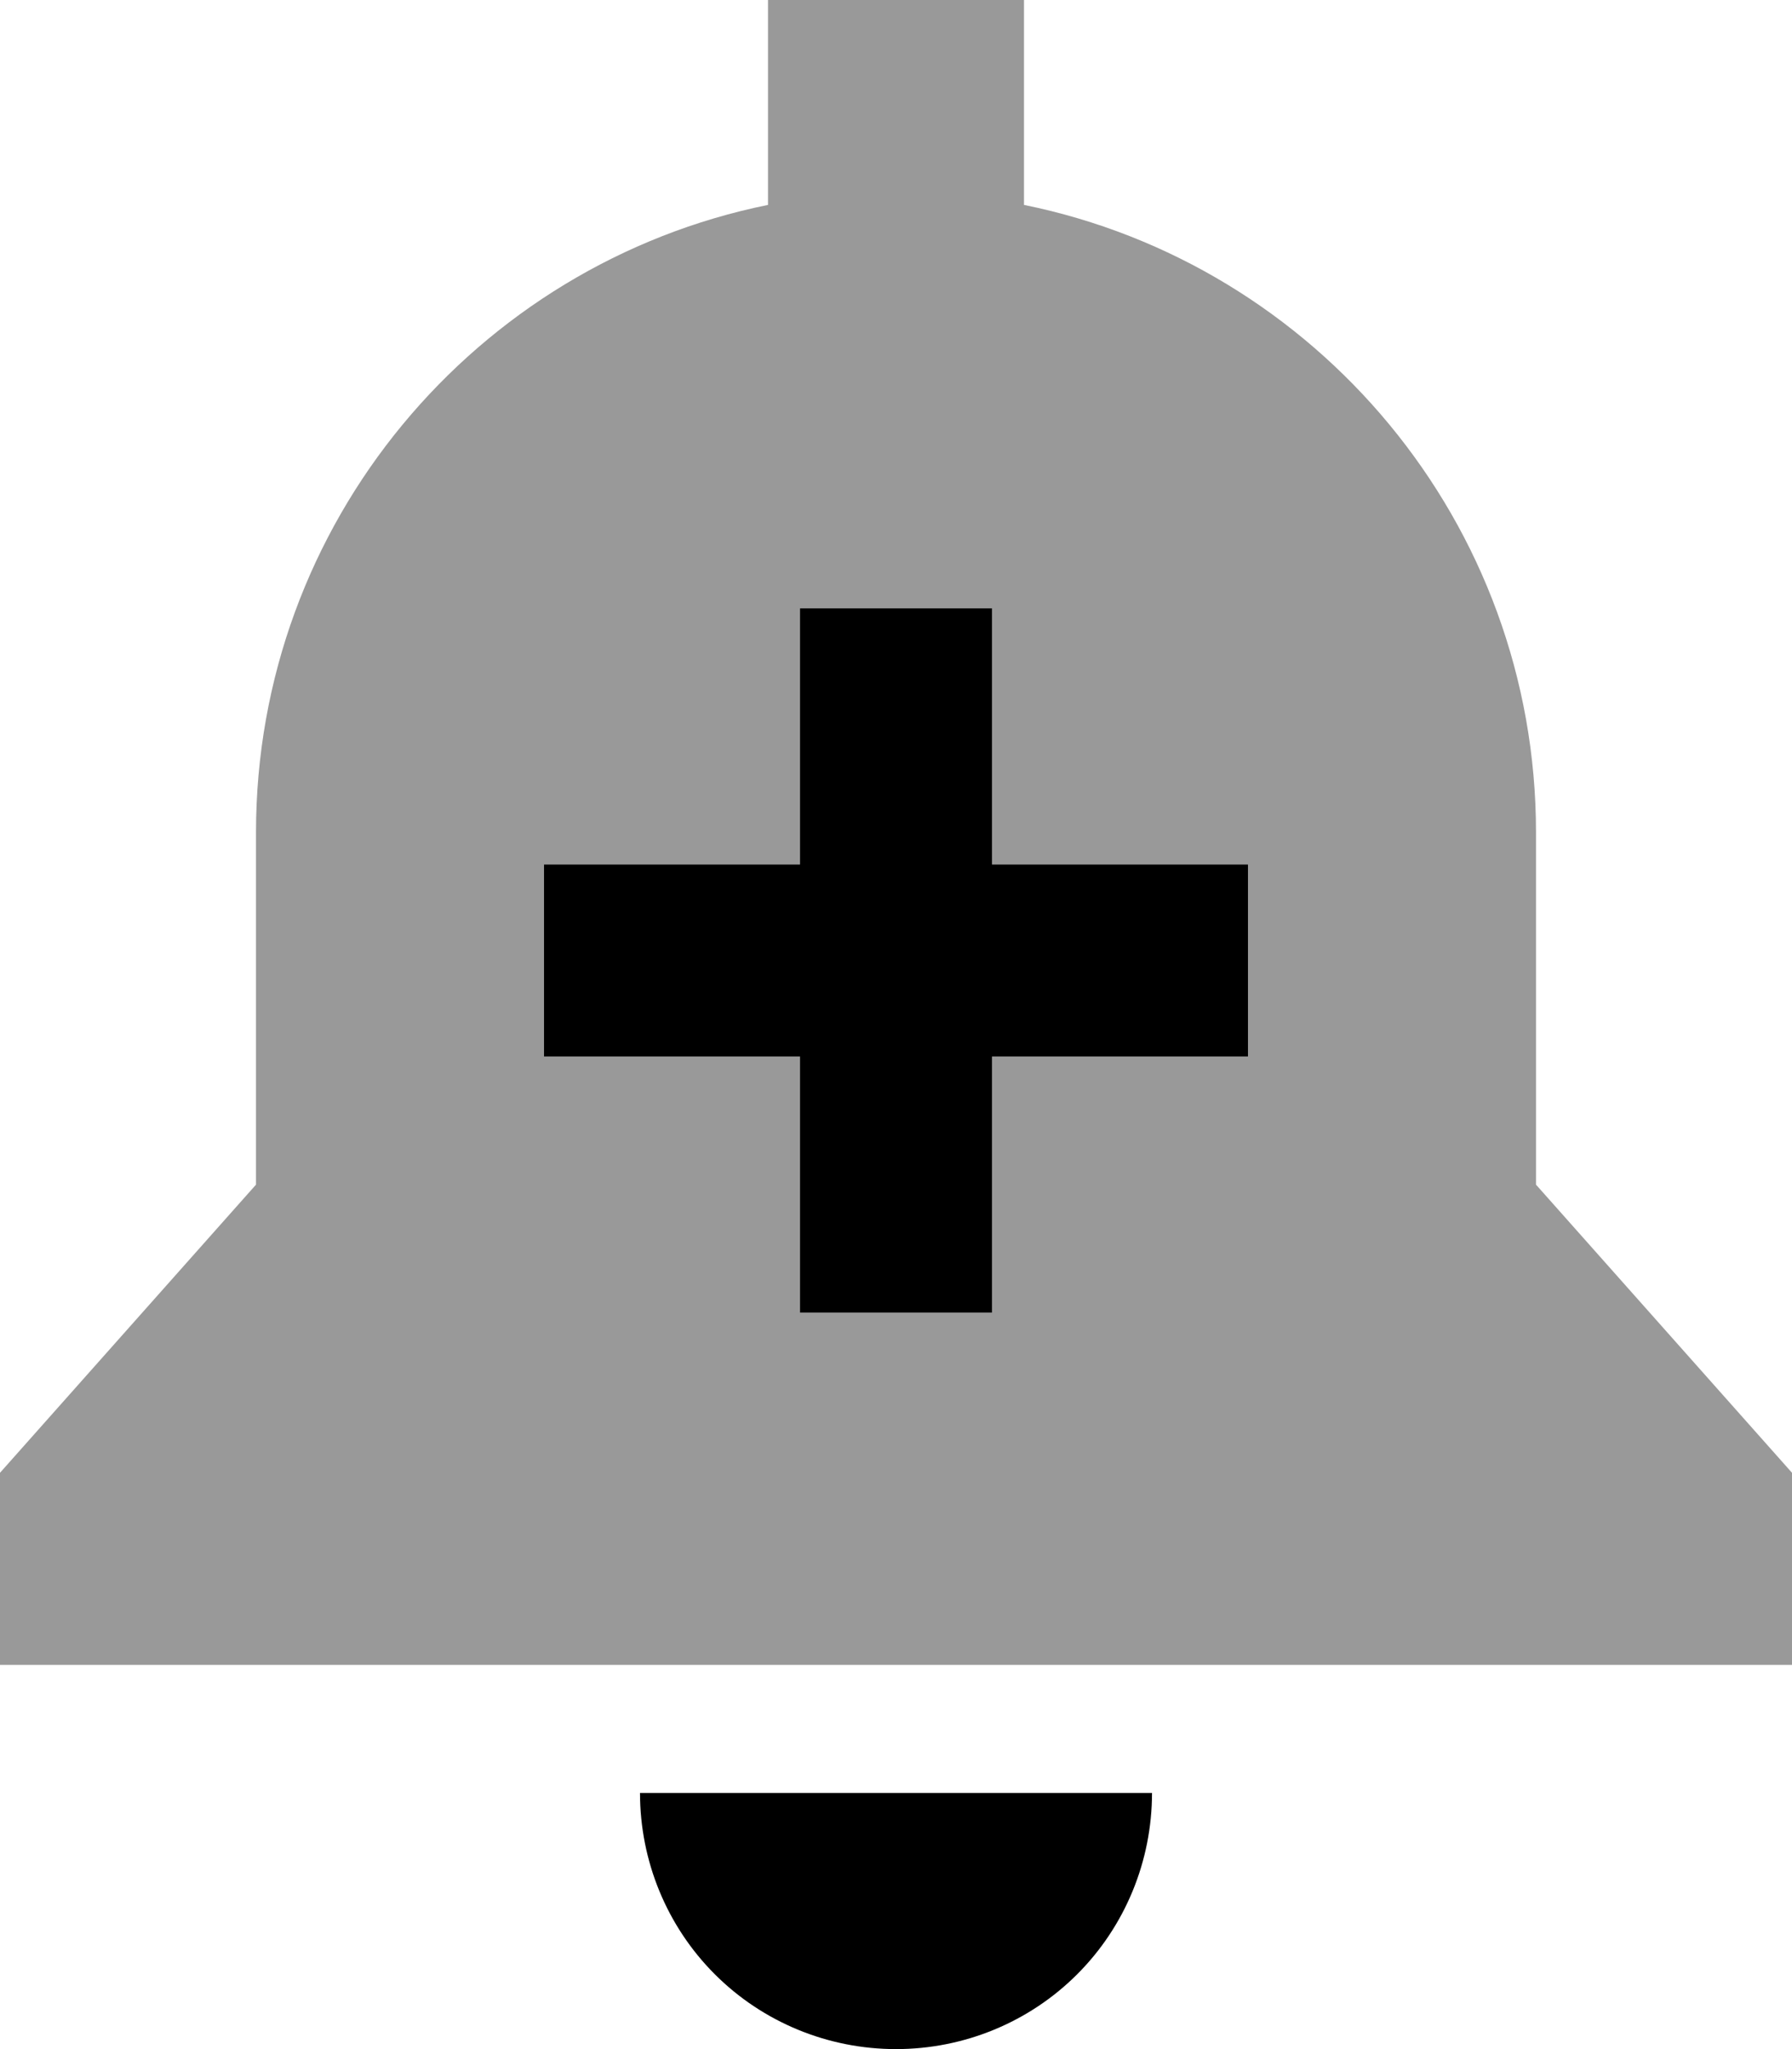 <svg xmlns="http://www.w3.org/2000/svg" viewBox="0 0 448 512"><!--! Font Awesome Pro 6.7.1 by @fontawesome - https://fontawesome.com License - https://fontawesome.com/license (Commercial License) Copyright 2024 Fonticons, Inc. --><defs><style>.fa-secondary{opacity:.4}</style></defs><path class="fa-secondary" d="M0 368l0 48 448 0 0-48-64-72 0-88c0-77.4-55-142-128-156.8L256 0 192 0l0 51.2C119 66 64 130.6 64 208l0 88L0 368zM136 216l24 0 40 0 0-40 0-24 48 0 0 24 0 40 40 0 24 0 0 48-24 0-40 0 0 40 0 24-48 0 0-24 0-40-40 0-24 0 0-48z"/><path class="fa-primary" d="M248 152l0 24 0 40 40 0 24 0 0 48-24 0-40 0 0 40 0 24-48 0 0-24 0-40-40 0-24 0 0-48 24 0 40 0 0-40 0-24 48 0zm40 296c0 17-6.7 33.3-18.7 45.3s-28.3 18.7-45.3 18.7s-33.3-6.7-45.3-18.7s-18.7-28.3-18.7-45.3l64 0 64 0z"/></svg>